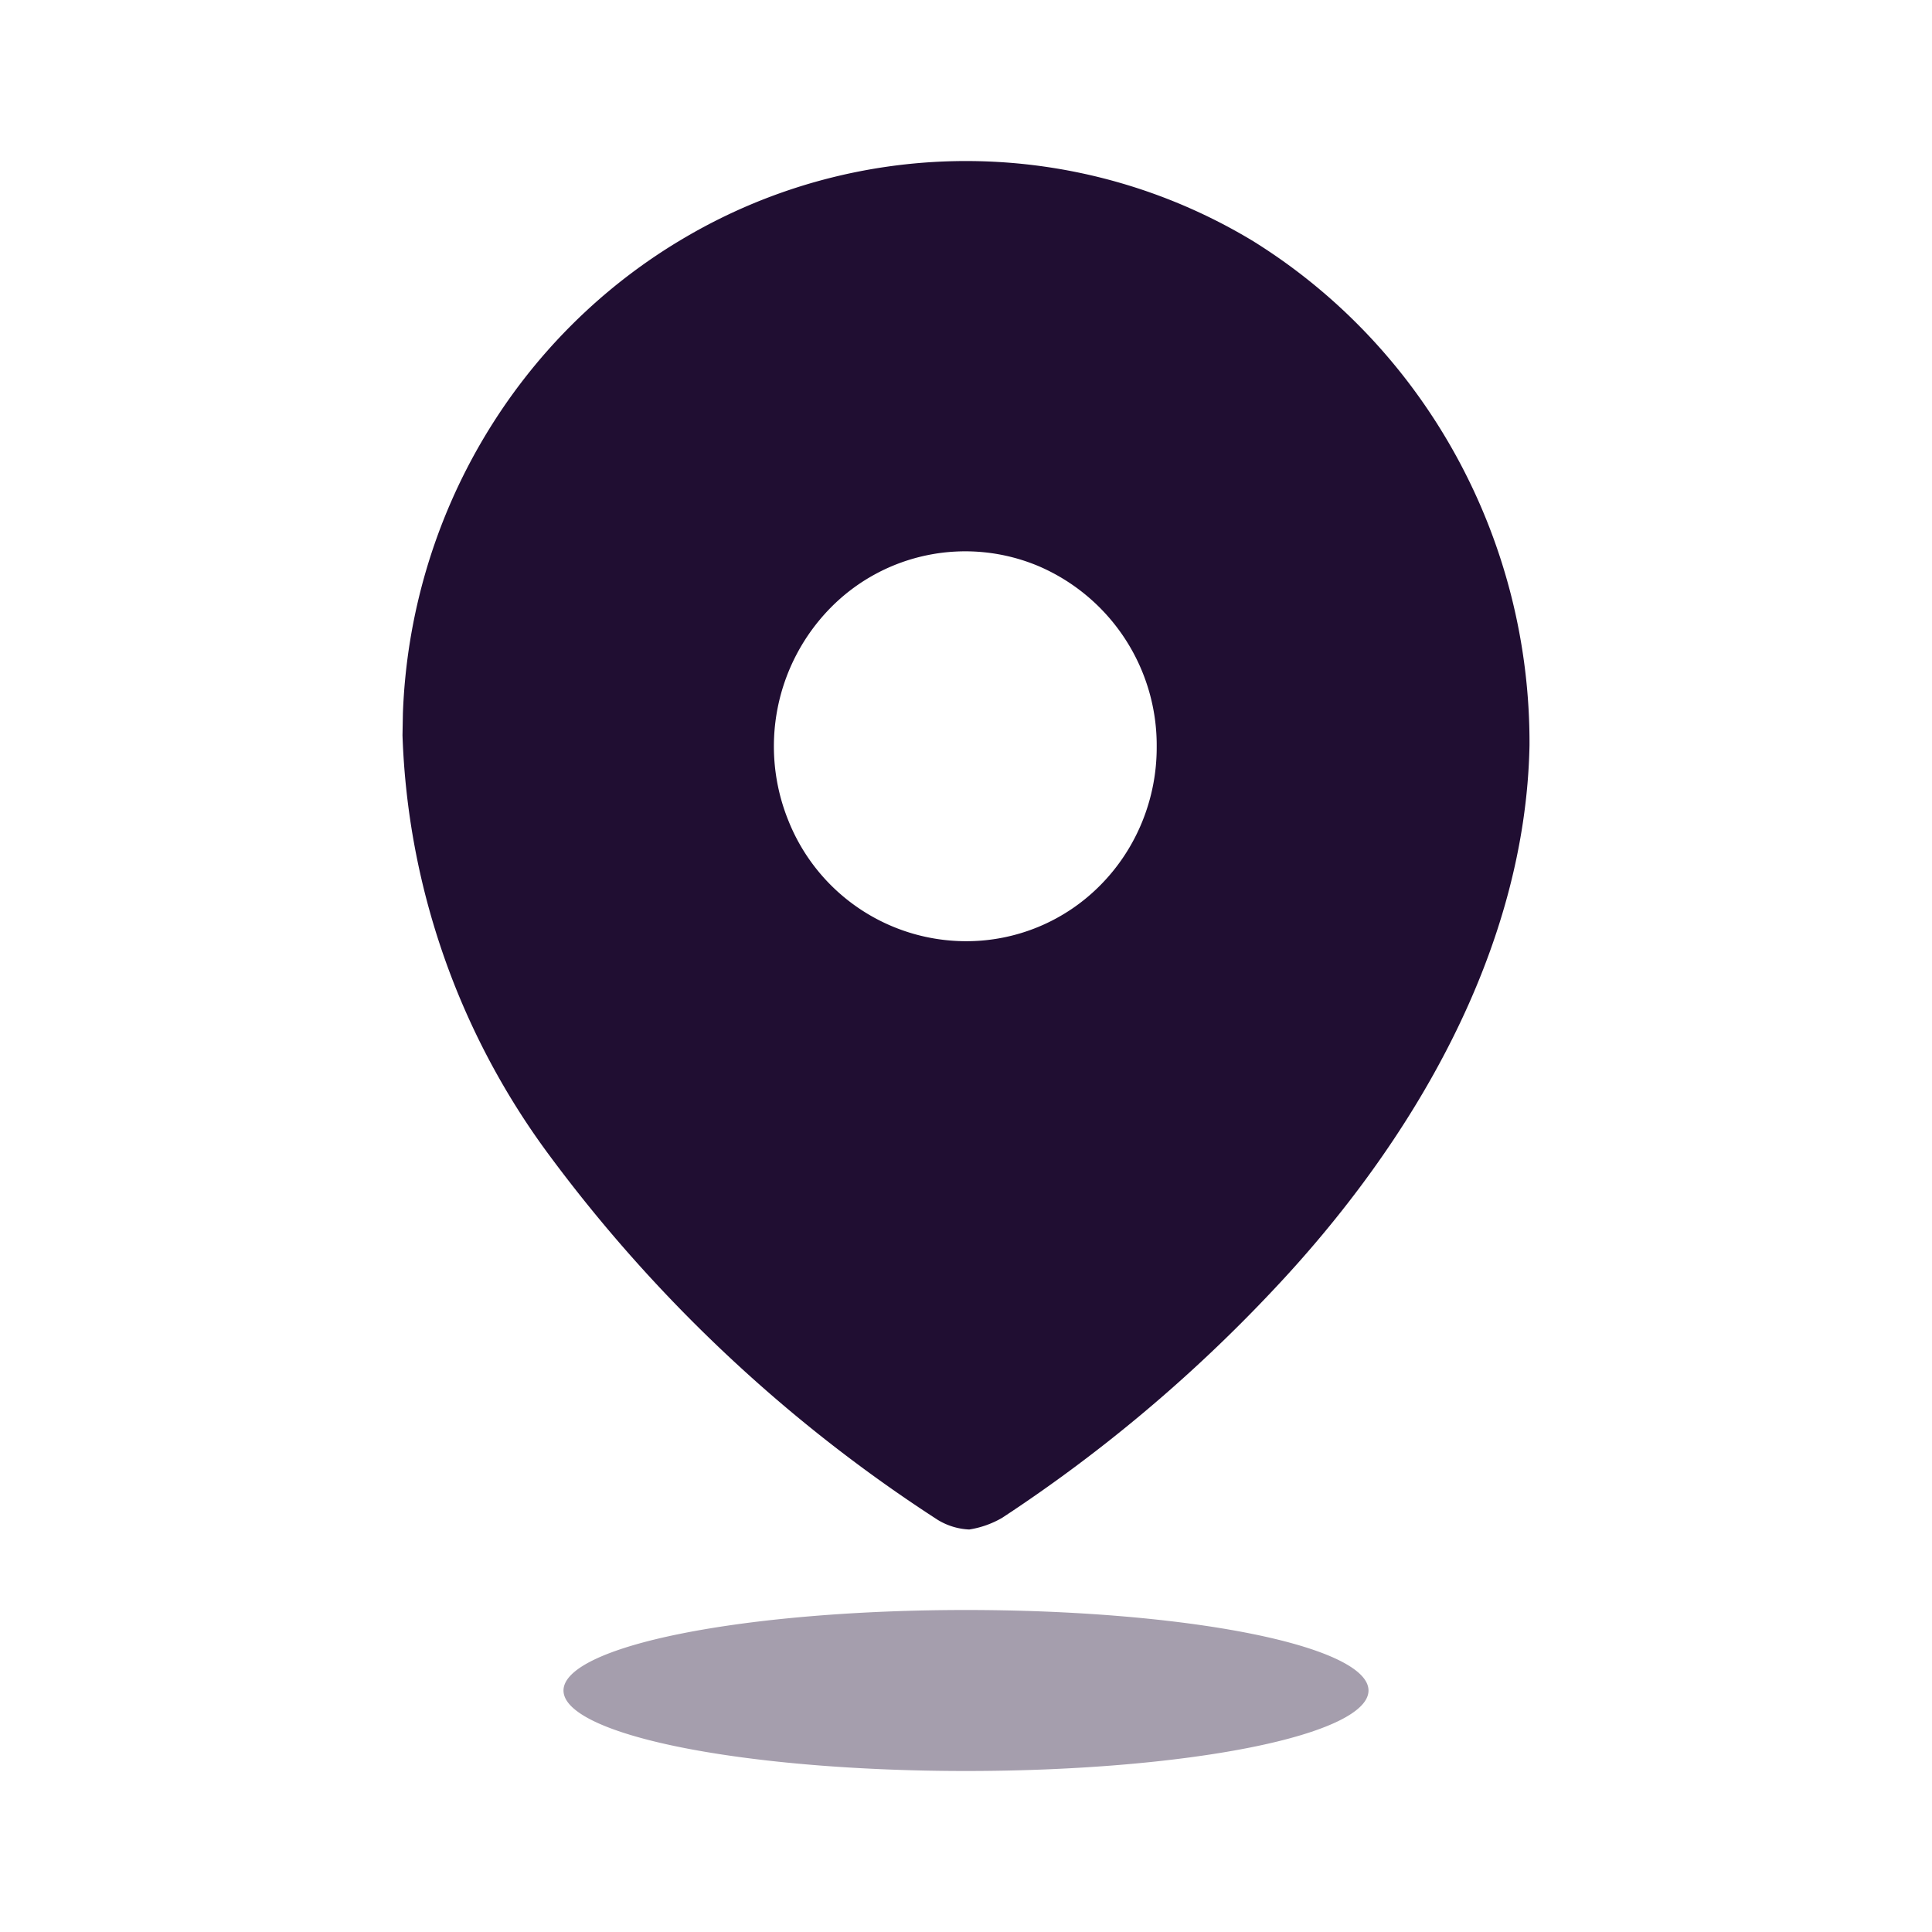 <?xml version="1.0" standalone="no"?><!DOCTYPE svg PUBLIC "-//W3C//DTD SVG 1.1//EN" "http://www.w3.org/Graphics/SVG/1.1/DTD/svg11.dtd"><svg t="1707815618544" class="icon" viewBox="0 0 1024 1024" version="1.1" xmlns="http://www.w3.org/2000/svg" p-id="4256" xmlns:xlink="http://www.w3.org/1999/xlink" width="200" height="200"><path d="M364.032 125.312a293.973 293.973 0 0 1 300.117 2.475C755.627 184.619 811.179 286.08 810.667 395.093c-2.133 108.373-61.739 210.304-136.235 289.067a798.976 798.976 0 0 1-143.275 120.32A50.091 50.091 0 0 1 513.707 810.667a34.987 34.987 0 0 1-16.64-5.077 789.973 789.973 0 0 1-206.464-194.005A395.947 395.947 0 0 1 213.333 389.717l0.213-11.648c3.84-104.789 60.587-200.533 150.485-252.757z m186.667 174.848a100.096 100.096 0 0 0-110.677 22.187 104.747 104.747 0 0 0-22.144 112.64 101.461 101.461 0 0 0 93.781 63.872 99.797 99.797 0 0 0 71.808-29.952c19.029-19.328 29.696-45.653 29.611-73.045a103.381 103.381 0 0 0-62.379-95.701z" fill="#200E32" p-id="4257"></path><path d="M298.667 896a213.333 42.667 0 1 0 426.667 0 213.333 42.667 0 1 0-426.667 0Z" fill="#200E32" opacity=".4" p-id="4258"></path></svg>